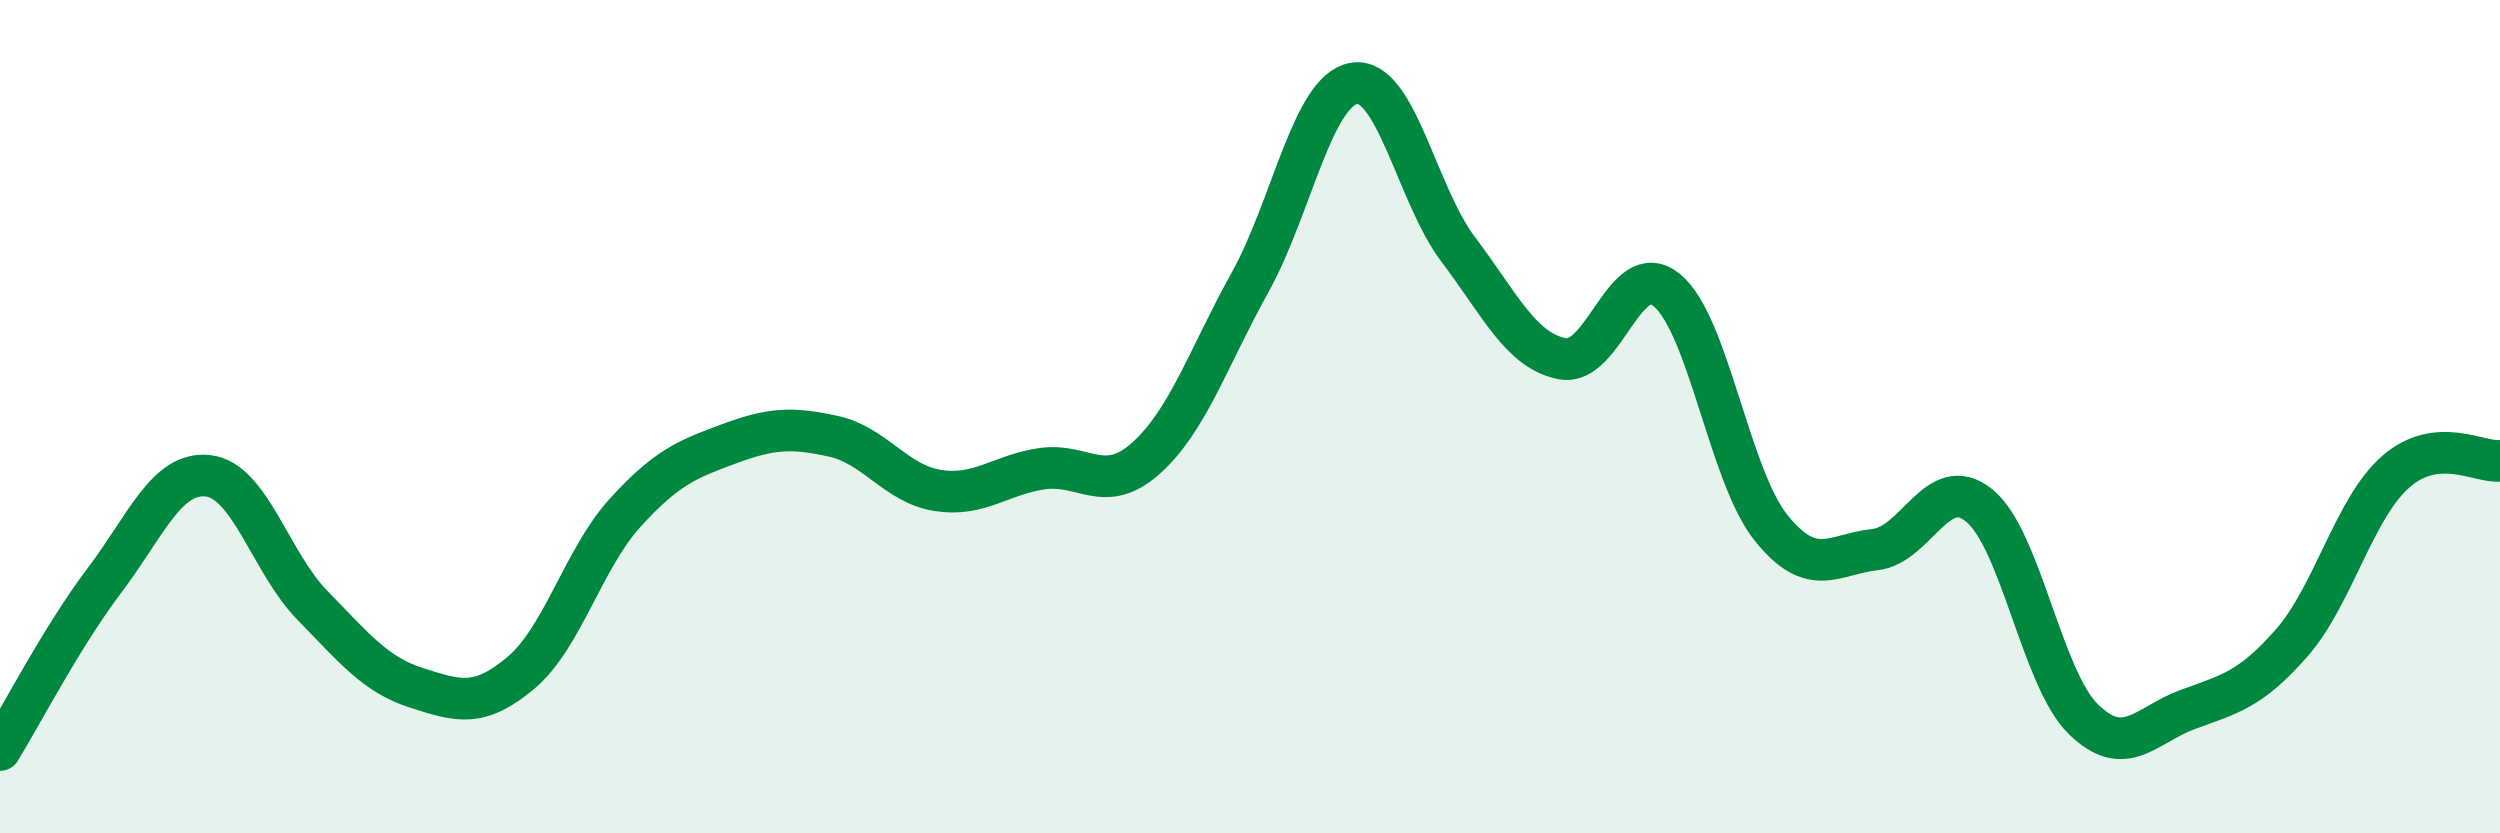 
    <svg width="60" height="20" viewBox="0 0 60 20" xmlns="http://www.w3.org/2000/svg">
      <path
        d="M 0,18 C 0.5,17.19 1.5,15.26 2.5,13.94 C 3.5,12.62 4,11.3 5,11.42 C 6,11.54 6.5,13.51 7.5,14.53 C 8.5,15.55 9,16.19 10,16.51 C 11,16.83 11.5,16.99 12.5,16.15 C 13.5,15.31 14,13.41 15,12.31 C 16,11.21 16.5,11.02 17.5,10.65 C 18.5,10.28 19,10.25 20,10.47 C 21,10.69 21.5,11.61 22.5,11.77 C 23.5,11.93 24,11.4 25,11.25 C 26,11.1 26.5,11.89 27.5,11 C 28.5,10.11 29,8.58 30,6.78 C 31,4.98 31.5,2.16 32.5,2 C 33.5,1.84 34,4.67 35,5.99 C 36,7.31 36.5,8.42 37.5,8.61 C 38.5,8.8 39,6.15 40,6.96 C 41,7.77 41.5,11.41 42.5,12.66 C 43.5,13.91 44,13.3 45,13.19 C 46,13.08 46.5,11.32 47.5,12.13 C 48.5,12.94 49,16.28 50,17.26 C 51,18.24 51.5,17.4 52.5,17.03 C 53.5,16.66 54,16.57 55,15.43 C 56,14.29 56.5,12.19 57.5,11.32 C 58.5,10.45 59.5,11.11 60,11.06L60 20L0 20Z"
        fill="#008740"
        opacity="0.1"
        stroke-linecap="round"
        stroke-linejoin="round"
      />
      <path
        d="M 0,18 C 0.5,17.19 1.5,15.26 2.5,13.94 C 3.5,12.62 4,11.3 5,11.42 C 6,11.54 6.5,13.51 7.5,14.53 C 8.5,15.55 9,16.19 10,16.51 C 11,16.83 11.5,16.99 12.5,16.15 C 13.5,15.31 14,13.41 15,12.31 C 16,11.21 16.5,11.02 17.5,10.65 C 18.5,10.28 19,10.25 20,10.47 C 21,10.69 21.5,11.61 22.5,11.77 C 23.5,11.93 24,11.4 25,11.25 C 26,11.1 26.5,11.89 27.5,11 C 28.5,10.11 29,8.58 30,6.78 C 31,4.98 31.5,2.16 32.5,2 C 33.5,1.84 34,4.67 35,5.99 C 36,7.31 36.5,8.42 37.5,8.61 C 38.5,8.8 39,6.15 40,6.96 C 41,7.77 41.5,11.41 42.5,12.66 C 43.5,13.91 44,13.3 45,13.19 C 46,13.08 46.5,11.32 47.5,12.13 C 48.5,12.94 49,16.28 50,17.26 C 51,18.24 51.5,17.4 52.5,17.03 C 53.5,16.66 54,16.57 55,15.43 C 56,14.29 56.5,12.19 57.5,11.32 C 58.5,10.45 59.5,11.11 60,11.06"
        stroke="#008740"
        stroke-width="1"
        fill="none"
        stroke-linecap="round"
        stroke-linejoin="round"
      />
    </svg>
  